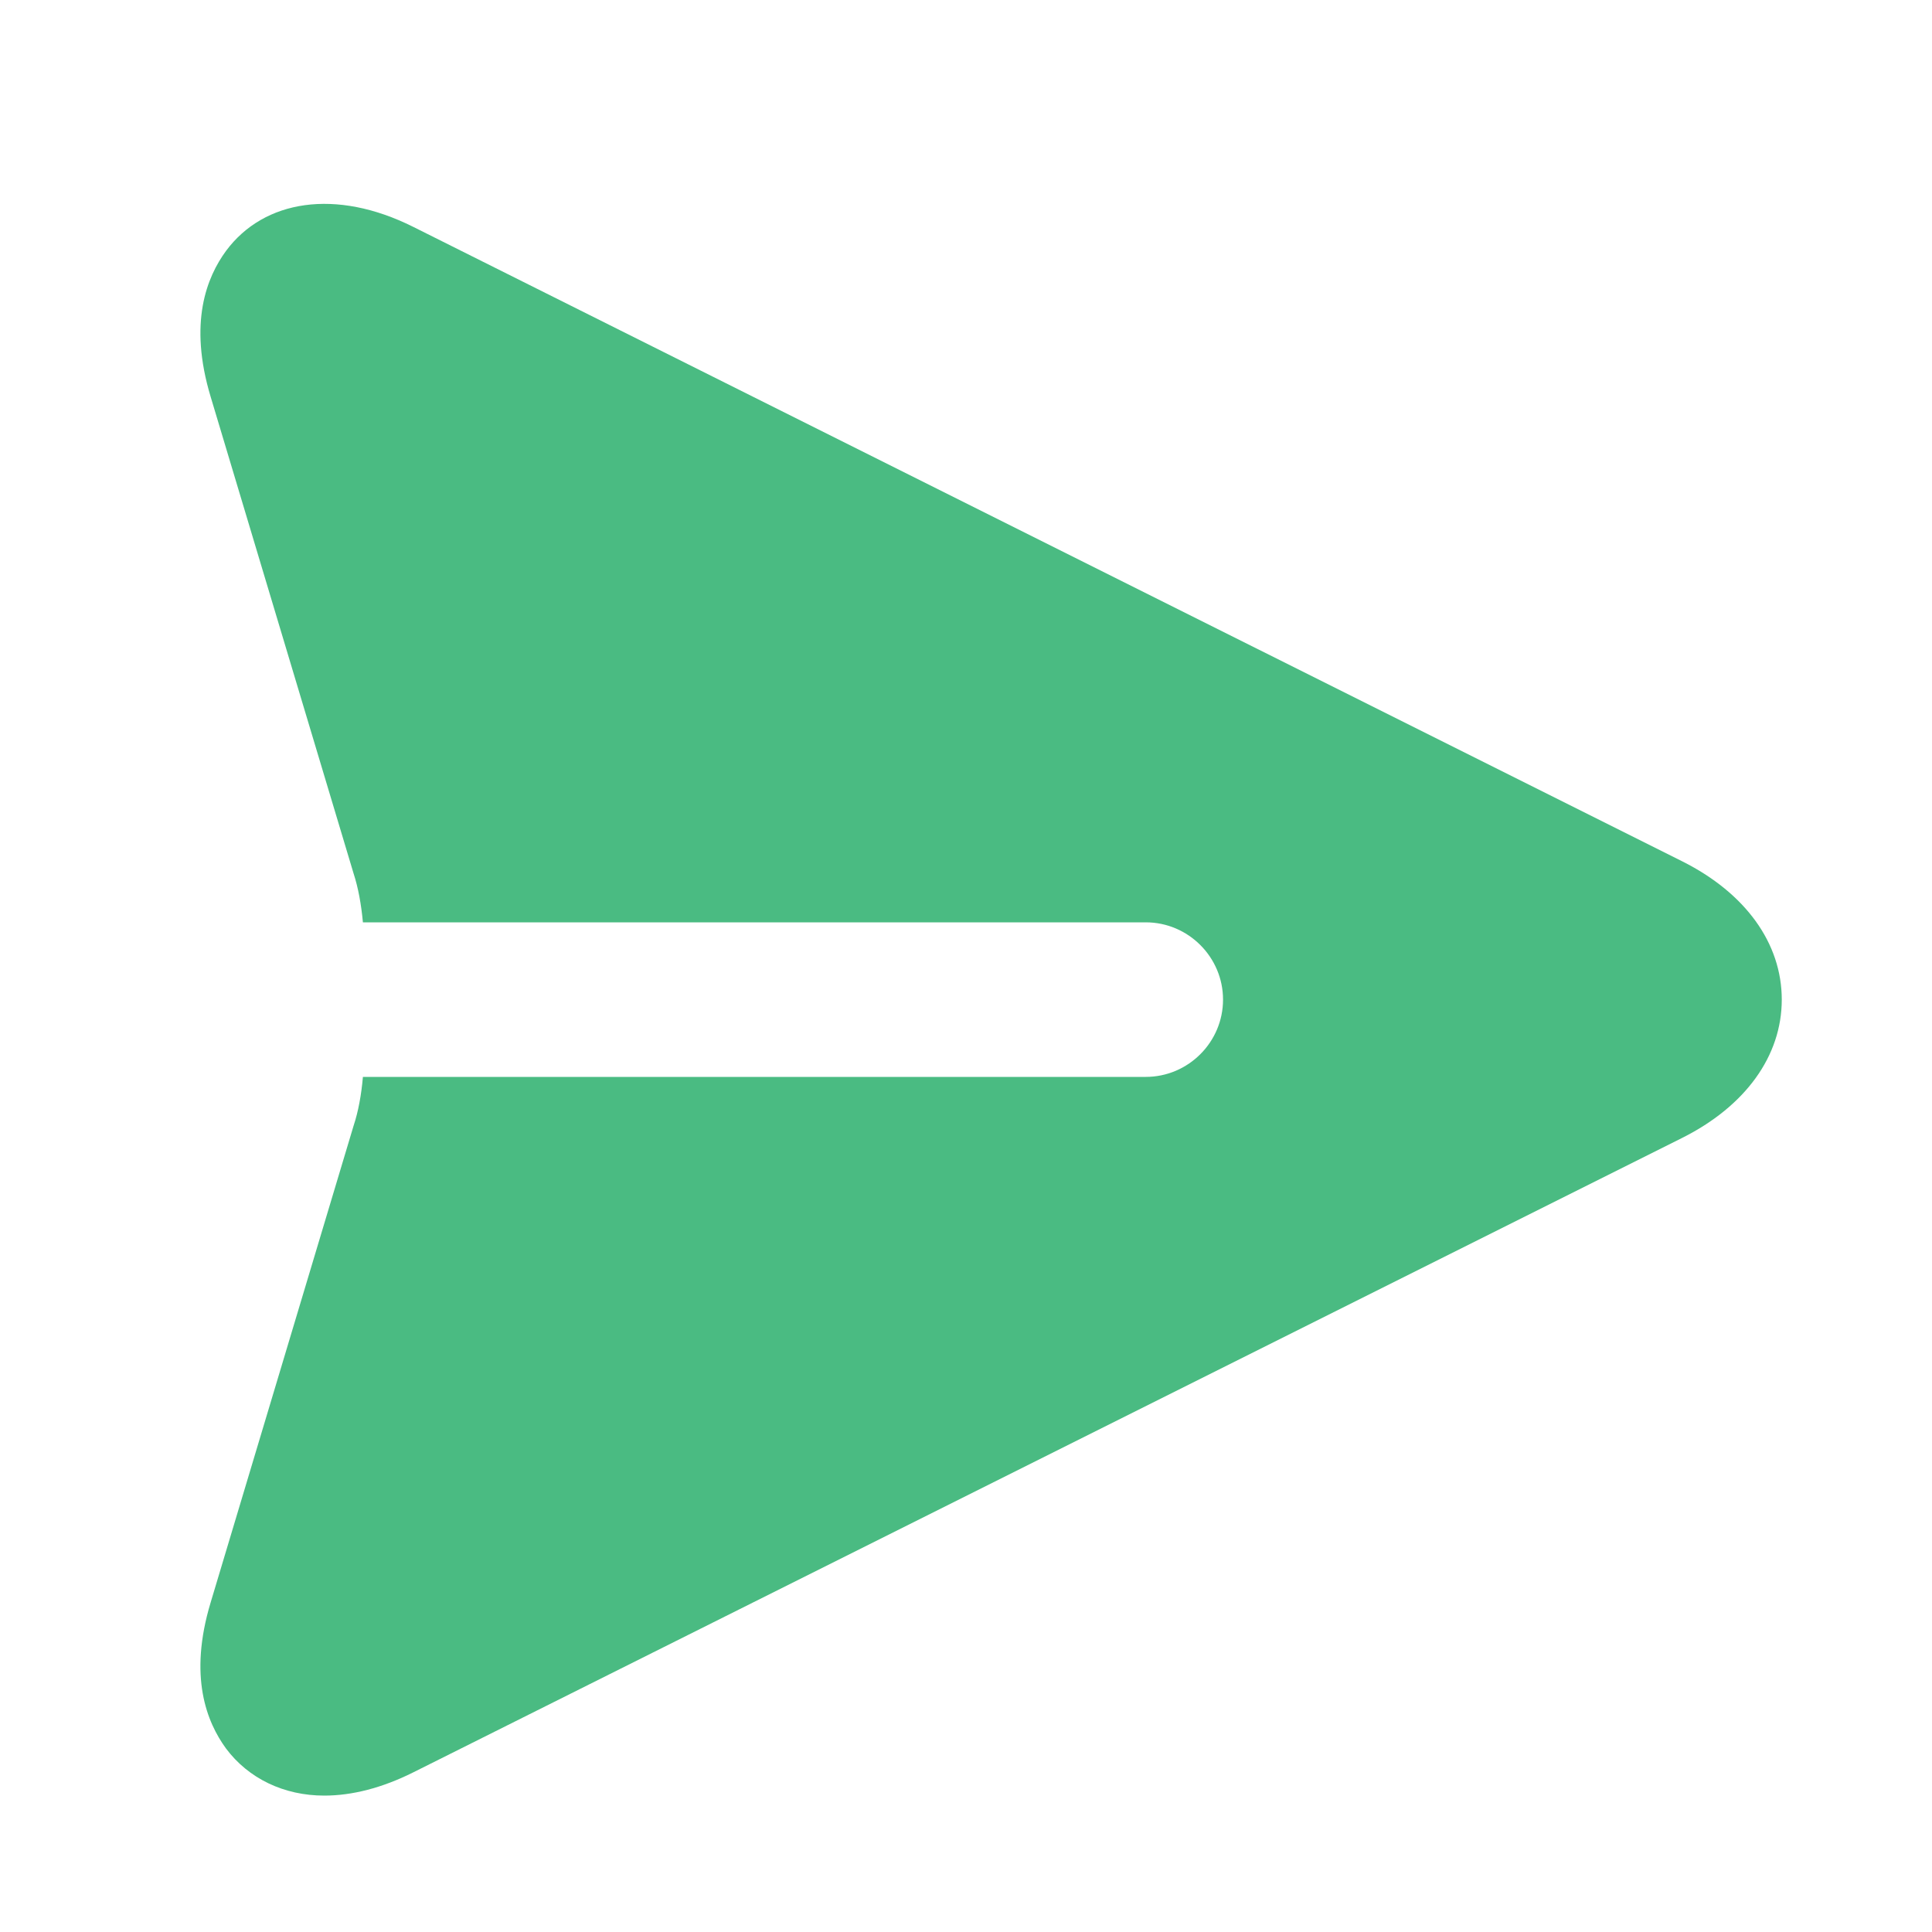 <svg width="25" height="25" viewBox="0 0 25 25" fill="none" xmlns="http://www.w3.org/2000/svg">
<path d="M23.056 12.935C23.056 13.665 22.585 14.315 21.766 14.725L5.346 22.935C4.946 23.135 4.556 23.235 4.196 23.235C3.675 23.235 3.216 23.015 2.925 22.626C2.676 22.285 2.436 21.695 2.726 20.735L4.576 14.565C4.636 14.385 4.676 14.166 4.696 13.935H14.826C15.376 13.935 15.826 13.485 15.826 12.935C15.826 12.385 15.376 11.935 14.826 11.935H4.696C4.675 11.705 4.635 11.485 4.576 11.305L2.726 5.135C2.436 4.175 2.676 3.585 2.926 3.245C3.416 2.585 4.346 2.435 5.346 2.935L21.767 11.145C22.586 11.555 23.056 12.205 23.056 12.935Z" fill="#4ABB82"/>
</svg>
